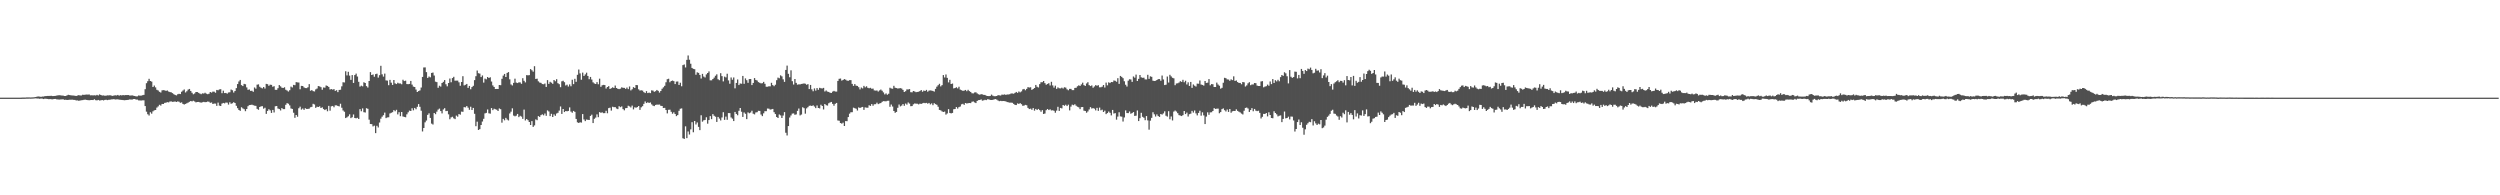 <svg xmlns="http://www.w3.org/2000/svg" width="1920" height="150"><path fill="#4f4f4f" d="M0 75h1v1H0zM1 75h1v1H1zM2 75h1v1H2zM3 75h1v1H3zM4 75h1v1H4zM5 75h1v1H5zM6 75h1v1H6zM7 75h1v1H7zM8 75h1v1H8zM9 75h1v1H9zM10 75h1v1H10zM11 75h1v1H11zM12 75h1v1H12zM13 75h1v1H13zM14 75h1v1H14zM15 74.993h1v1H15zM16 74.97h1v1H16zM17 74.915h1v1H17zM18 74.918h1v1H18zM19 74.89h1v1H19zM20 74.817h1v1H20zM21 74.815h1v1H21zM22 74.785h1v1H22zM23 74.831h1v1H23zM24 74.799h1v1H24zM25 74.737h1v1H25zM26 74.634h1v1H26zM27 74.517h1v1H27zM28 74.197h1v1.456H28zM29 74.071h1v1.614H29zM30 74.185h1v1.694H30zM31 74.419h1v1.27H31zM32 74.16h1v1.625H32zM33 74.158h1v1.911H33zM34 73.819h1v1.939H34zM35 73.785h1v2.115H35zM36 73.7h1v2.266H36zM37 73.698h1v2.506H37zM38 73.643h1v2.461H38zM39 73.581h1v2.63H39zM40 73.803h1v2.479H40zM41 73.737h1v2.3H41zM42 73.629h1v2.353H42zM43 73.437h1v2.84H43zM44 73.208h1v3.159H44zM45 73.112h1v3.369H45zM46 73.228h1v3.14H46zM47 73.352h1v2.98H47zM48 73.409h1v2.852H48zM49 73.741h1v2.962H49zM50 73.711h1v2.889H50zM51 73.219h1v3.571H51zM52 72.819h1v3.859H52zM53 73.029h1v3.573H53zM54 73.19h1v3.417H54zM55 73.318h1v3.218H55zM56 73.359h1v3.335H56zM57 73.537h1v3.198H57zM58 73.723h1v3.44H58zM59 73.38h1v3.738H59zM60 73.043h1v4.36H60zM61 73.322h1v3.912H61zM62 73.331h1v3.667H62zM63 72.734h1v4.157H63zM64 72.881h1v3.749H64zM65 72.7h1v3.854H65zM66 72.606h1v4.154H66zM67 72.64h1v4.257H67zM68 72.572h1v4.422H68zM69 73.219h1v3.658H69zM70 73.171h1v3.644H70zM71 73.251h1v3.6H71zM72 73.16h1v3.099H72zM73 73.315h1v3.637H73zM74 72.846h1v4.246H74zM75 73.329h1v3.406H75zM76 72.489h1v4.704H76zM77 72.984h1v4.06H77zM78 73.38h1v3.431H78zM79 73.249h1v3.896H79zM80 73.51h1v3.257H80zM81 73.45h1v3.122H81zM82 73.231h1v3.653H82zM83 73.277h1v3.367H83zM84 73.109h1v3.502H84zM85 73.409h1v2.95H85zM86 73.624h1v2.676H86zM87 73.396h1v2.753H87zM88 73.169h1v3.289H88zM89 73.325h1v3.037H89zM90 72.908h1v3.385H90zM91 73.487h1v3.069H91zM92 73.061h1v3.598H92zM93 73.249h1v3.491H93zM94 72.986h1v3.845H94zM95 73.167h1v3.827H95zM96 73.006h1v3.873H96zM97 73.02h1v3.761H97zM98 72.974h1v3.717H98zM99 73.295h1v3.113H99zM100 73.368h1v3.088H100zM101 73.233h1v3.278H101zM102 73.521h1v2.584H102zM103 73.725h1v2.298H103zM104 74.034h1v2.449H104zM105 73.977h1v2.527H105zM106 73.325h1v3.795H106zM107 73.478h1v3.687H107zM108 73.43h1v3.793H108zM109 73.13h1v3.909H109zM110 72.839h1v4.202H110zM111 68.507h1v12.95H111zM112 63.895h1v21.868H112zM113 62.359h1v25.39H113zM114 60.539h1v28.173H114zM115 62.224h1v24.01H115zM116 62.65h1v24.669H116zM117 66.797h1v18.716H117zM118 65.703h1v19.043H118zM119 67.14h1v17.352H119zM120 68.99h1v13.642H120zM121 69.473h1v12.266H121zM122 70.512h1v9.989H122zM123 71.088h1v9.993H123zM124 69.388h1v10.435H124zM125 69.212h1v10.636H125zM126 69.36h1v9.661H126zM127 69.809h1v9.046H127zM128 69.477h1v8.959H128zM129 70.276h1v8.379H129zM130 70.731h1v7.253H130zM131 70.914h1v6.937H131zM132 71.507h1v6.715H132zM133 72.361h1v5.768H133zM134 72.899h1v5.015H134zM135 73.27h1v5.088H135zM136 72.388h1v5.491H136zM137 72.043h1v6.068H137zM138 72.224h1v6.75H138zM139 70.436h1v8.199H139zM140 69.55h1v10.263H140zM141 68.722h1v11.556H141zM142 71.033h1v8.808H142zM143 70.095h1v9.192H143zM144 68.822h1v9.993H144zM145 68.294h1v9.913H145zM146 69.832h1v7.752H146zM147 71.205h1v6.681H147zM148 72.411h1v4.944H148zM149 71.786h1v6.143H149zM150 70.642h1v8.006H150zM151 70.631h1v7.693H151zM152 71.283h1v7.002H152zM153 71.825h1v6.777H153zM154 72.354h1v6.491H154zM155 71.663h1v6.873H155zM156 71.851h1v6.361H156zM157 71.235h1v7.267H157zM158 71.931h1v6.466H158zM159 72.345h1v5.653H159zM160 71.965h1v6.18H160zM161 70.649h1v8.286H161zM162 71.107h1v7.578H162zM163 70.37h1v9.524H163zM164 70.39h1v9.112H164zM165 71.23h1v8.334H165zM166 69.093h1v12.225H166zM167 69.331h1v9.471H167zM168 68.655h1v12.44H168zM169 68.52h1v12.879H169zM170 71.587h1v7.968H170zM171 69.624h1v9.423H171zM172 71.491h1v7.935H172zM173 71.358h1v7.368H173zM174 71.935h1v6.919H174zM175 71.038h1v9.309H175zM176 70.86h1v7.675H176zM177 68.736h1v10.964H177zM178 69.337h1v9.954H178zM179 71.066h1v7.425H179zM180 69.903h1v9.201H180zM181 67.694h1v13.539H181zM182 64.556h1v18.553H182zM183 62.581h1v21.888H183zM184 61.391h1v23.74H184zM185 65.392h1v17.002H185zM186 66.087h1v17.18H186zM187 64.43h1v19.446H187zM188 64.737h1v20.655H188zM189 67.129h1v16.587H189zM190 68.967h1v12.6H190zM191 68.722h1v11.984H191zM192 69.784h1v10.785H192zM193 69.669h1v10.703H193zM194 70.518h1v10.252H194zM195 67.163h1v14.012H195zM196 68.113h1v13.188H196zM197 65.041h1v18.572H197zM198 64.792h1v19.51H198zM199 66.616h1v15.576H199zM200 67.403h1v14.244H200zM201 67.879h1v13.699H201zM202 66.806h1v16.629H202zM203 67.989h1v14.738H203zM204 64.387h1v23.051H204zM205 64.673h1v20.515H205zM206 65.879h1v18.022H206zM207 65.03h1v19.744H207zM208 65.202h1v21.547H208zM209 66.623h1v17.819H209zM210 66.177h1v20.174H210zM211 68.976h1v12.628H211zM212 69.006h1v12.38H212zM213 67.726h1v15.615H213zM214 65.343h1v18.414H214zM215 66.314h1v18.531H215zM216 67.332h1v15.651H216zM217 67.609h1v16.191H217zM218 67.012h1v16.78H218zM219 68.907h1v11.6H219zM220 69.553h1v9.652H220zM221 70.324h1v9.332H221zM222 69.257h1v11.696H222zM223 66.531h1v16.789H223zM224 67.152h1v16.5H224zM225 65.179h1v21.421H225zM226 65.442h1v25.052H226zM227 63.057h1v25.269H227zM228 63.274h1v26.402H228zM229 63.412h1v19.76H229zM230 68.543h1v13.378H230zM231 65.959h1v18.199H231zM232 66.042h1v17.331H232zM233 67.136h1v17.267H233zM234 67.623h1v15.512H234zM235 67.699h1v15.976H235zM236 67.005h1v16.645H236zM237 64.59h1v18.84H237zM238 69.66h1v12.737H238zM239 69.186h1v12.905H239zM240 69.99h1v9.728H240zM241 70.226h1v9.989H241zM242 68.676h1v14.152H242zM243 67.996h1v13.987H243zM244 66.099h1v16.072H244zM245 66.355h1v15.322H245zM246 66.946h1v16.006H246zM247 68.932h1v13.504H247zM248 67.163h1v16.61H248zM249 67.348h1v17.169H249zM250 65.655h1v18.256H250zM251 65.975h1v19.501H251zM252 66.756h1v14.532H252zM253 68.692h1v16.322H253zM254 68.399h1v13.248H254zM255 68.804h1v12.573H255zM256 68.456h1v13.903H256zM257 69.763h1v11.138H257zM258 69.294h1v11.582H258zM259 70.745h1v10.662H259zM260 69.081h1v12.646H260zM261 68.891h1v10.794H261zM262 66.323h1v16.429H262zM263 63.19h1v21.625H263zM264 63.325h1v22.504H264zM265 54.73h1v35.969H265zM266 57.909h1v32.209H266zM267 55.122h1v34.186H267zM268 58.081h1v29.734H268zM269 61.356h1v29.393H269zM270 57.669h1v32.387H270zM271 63.716h1v24.209H271zM272 57.646h1v32.994H272zM273 56.548h1v34.312H273zM274 58.763h1v31.71H274zM275 62.823h1v28.588H275zM276 66.499h1v17.329H276zM277 65.797h1v19.67H277zM278 66.328h1v16.947H278zM279 63.155h1v22.994H279zM280 63.748h1v22.687H280zM281 66.161h1v16.935H281zM282 67.232h1v16.347H282zM283 62.187h1v29.739H283zM284 55.421h1v39.824H284zM285 57.61h1v37.72H285zM286 57.193h1v39.902H286zM287 58.937h1v37.583H287zM288 56.939h1v45.329H288zM289 56.6h1v40.018H289zM290 59.621h1v38.293H290zM291 57.742h1v36.384H291zM292 50.526h1v40.629H292zM293 57.104h1v32.497H293zM294 58.85h1v29.636H294zM295 56.538h1v29.95H295zM296 61.766h1v28.972H296zM297 61.899h1v28.238H297zM298 65.458h1v24.601H298zM299 61.354h1v25.768H299zM300 63.478h1v23.17H300zM301 65.204h1v20.989H301zM302 61.439h1v23.12H302zM303 64.037h1v21.412H303zM304 64.538h1v19.812H304zM305 63.524h1v24.317H305zM306 64.11h1v22.046H306zM307 64.098h1v25.155H307zM308 64.696h1v21.316H308zM309 61.219h1v28.222H309zM310 62.283h1v27.501H310zM311 61.951h1v28.096H311zM312 64.574h1v23.209H312zM313 64.657h1v21.593H313zM314 64.462h1v20.501H314zM315 62.146h1v23.113H315zM316 64.998h1v18.167H316zM317 66.522h1v18.219H317zM318 66.827h1v16.088H318zM319 68.749h1v15.143H319zM320 70.658h1v11.348H320zM321 69.955h1v9.991H321zM322 69.45h1v12.559H322zM323 67.236h1v17.828H323zM324 59.1h1v41.872H324zM325 51.798h1v46.5H325zM326 51.741h1v42.211H326zM327 55.403h1v37.182H327zM328 59.853h1v28.357H328zM329 58.761h1v28.274H329zM330 59.377h1v31.195H330zM331 56.03h1v38.872H331zM332 55.73h1v39.904H332zM333 58.001h1v28.791H333zM334 62.718h1v24.985H334zM335 63.071h1v22.683H335zM336 67.454h1v16.741H336zM337 65.858h1v17.569H337zM338 66.504h1v18.778H338zM339 63.746h1v23.346H339zM340 62.81h1v21.247H340zM341 61.503h1v21.57H341zM342 64.7h1v20.625H342zM343 66.302h1v18.819H343zM344 63.734h1v24.09H344zM345 60.331h1v31.252H345zM346 63.194h1v26.976H346zM347 59.962h1v29.686H347zM348 58.978h1v31.897H348zM349 61.954h1v29.522H349zM350 61.897h1v26.901H350zM351 61.897h1v27.679H351zM352 63.208h1v24.381H352zM353 65.842h1v22.243H353zM354 62.963h1v22.726H354zM355 58.516h1v27.349H355zM356 65.598h1v16.704H356zM357 65.135h1v17.336H357zM358 64.481h1v16.979H358zM359 67.465h1v15.221H359zM360 66.012h1v18.311H360zM361 68.564h1v13.424H361zM362 66.852h1v17.626H362zM363 65.895h1v16.999H363zM364 61.551h1v25.853H364zM365 58.523h1v38.398H365zM366 54.167h1v39.295H366zM367 56.202h1v43.639H367zM368 56.513h1v42.657H368zM369 59.191h1v36.805H369zM370 57.967h1v35.365H370zM371 63.435h1v27.814H371zM372 60.377h1v26.738H372zM373 60.938h1v25.766H373zM374 59.155h1v24.916H374zM375 59.917h1v27.111H375zM376 59.34h1v27.963H376zM377 62.613h1v20.407H377zM378 65.582h1v19.007H378zM379 66.753h1v16.77H379zM380 68.342h1v15.564H380zM381 68.321h1v15.96H381zM382 68.346h1v16.924H382zM383 65.275h1v18.002H383zM384 65.417h1v18.453H384zM385 60.519h1v33.715H385zM386 58.042h1v33.241H386zM387 56.804h1v35.628H387zM388 59.12h1v31.389H388zM389 56.028h1v35.791H389zM390 55.362h1v37.155H390zM391 60.908h1v26.255H391zM392 64.886h1v20.872H392zM393 65.657h1v17.519H393zM394 63.625h1v25.164H394zM395 60.413h1v28.927H395zM396 63.462h1v25.361H396zM397 63.819h1v23.66H397zM398 63.208h1v26.738H398zM399 63.263h1v25.679H399zM400 64.35h1v25.18H400zM401 60.049h1v31.222H401zM402 62.038h1v22.129H402zM403 63.258h1v29.242H403zM404 57.699h1v33.694H404zM405 57.854h1v34.452H405zM406 57.697h1v35.976H406zM407 53.041h1v42.971H407zM408 53.986h1v39.023H408zM409 55.048h1v42.383H409zM410 50.821h1v45.489H410zM411 60.622h1v31.087H411zM412 60.402h1v31.893H412zM413 62.485h1v26.722H413zM414 63.4h1v26.388H414zM415 63.645h1v24.788H415zM416 64.558h1v23.225H416zM417 64.709h1v23.866H417zM418 64.156h1v23.017H418zM419 66.783h1v22.129H419zM420 61.565h1v23.207H420zM421 64.421h1v21.199H421zM422 62.819h1v26.354H422zM423 63.512h1v23.886H423zM424 64.364h1v25.514H424zM425 61.418h1v26.423H425zM426 62.391h1v26.535H426zM427 60.821h1v26.393H427zM428 63.879h1v22.772H428zM429 64.687h1v20.238H429zM430 66.975h1v14.813H430zM431 62.455h1v25.068H431zM432 62.009h1v21.701H432zM433 63.132h1v22.959H433zM434 65.62h1v19.622H434zM435 65.028h1v20.455H435zM436 66.444h1v18.775H436zM437 64.819h1v17.677H437zM438 66.25h1v19.453H438zM439 61.217h1v25.383H439zM440 64.593h1v20.613H440zM441 60.523h1v25.399H441zM442 62.828h1v28.494H442zM443 57.445h1v36.491H443zM444 53.416h1v41.041H444zM445 56.348h1v37.556H445zM446 61.212h1v32.93H446zM447 55.779h1v31.829H447zM448 58.312h1v33.449H448zM449 57.133h1v35.903H449zM450 55.815h1v35.976H450zM451 58.296h1v33.735H451zM452 60.818h1v31.33H452zM453 59.077h1v29.984H453zM454 61.077h1v26.999H454zM455 63.245h1v31.293H455zM456 64.098h1v27.13H456zM457 64.515h1v25.827H457zM458 63.089h1v24.745H458zM459 64.737h1v25.248H459zM460 60.395h1v25.745H460zM461 66.669h1v19.979H461zM462 65.481h1v20.765H462zM463 65.165h1v21.774H463zM464 65.353h1v21.552H464zM465 68.012h1v17.079H465zM466 66.833h1v20.176H466zM467 66.133h1v16.908H467zM468 68.374h1v14.301H468zM469 67.751h1v17.166H469zM470 67.062h1v14.926H470zM471 67.529h1v14.777H471zM472 65.705h1v16.592H472zM473 67.568h1v15.766H473zM474 68.175h1v15.644H474zM475 68.44h1v13.108H475zM476 68.088h1v14.241H476zM477 67.051h1v14.665H477zM478 67.431h1v16.374H478zM479 67.481h1v17.237H479zM480 68.275h1v14.83H480zM481 67.216h1v15.72H481zM482 68.454h1v12.737H482zM483 66.38h1v15.354H483zM484 69.402h1v13.106H484zM485 68.575h1v12.529H485zM486 66.925h1v17.116H486zM487 67.534h1v14.914H487zM488 65.284h1v17.448H488zM489 65.449h1v16.791H489zM490 68.628h1v12.763H490zM491 69.534h1v14.857H491zM492 69.31h1v13.122H492zM493 69.582h1v11.98H493zM494 70.777h1v9.009H494zM495 71.494h1v6.429H495zM496 70.001h1v9.13H496zM497 71.468h1v7.118H497zM498 71.118h1v7.942H498zM499 71.505h1v7.201H499zM500 69.392h1v10.799H500zM501 69.569h1v11.563H501zM502 70.491h1v11H502zM503 70.054h1v10.517H503zM504 69.044h1v11.307H504zM505 69.795h1v10.572H505zM506 71.109h1v9.167H506zM507 69.889h1v11.376H507zM508 68.152h1v13.234H508zM509 67.046h1v15.882H509zM510 65.877h1v16.954H510zM511 63.176h1v21.3H511zM512 60.816h1v26.287H512zM513 60.484h1v23.82H513zM514 63.203h1v21.025H514zM515 62.187h1v23.692H515zM516 61.83h1v25.528H516zM517 62.304h1v23.985H517zM518 64.572h1v22.98H518zM519 62.677h1v26.512H519zM520 62.542h1v25.821H520zM521 65.252h1v19.856H521zM522 63.556h1v19.94H522zM523 66.257h1v16.995H523zM524 50.011h1v56.155H524zM525 49.528h1v57.153H525zM526 51.821h1v45.191H526zM527 45.982h1v60.126H527zM528 42.595h1v58.35H528zM529 45.886h1v57.416H529zM530 48.937h1v50.437H530zM531 52.178h1v41.655H531zM532 52.892h1v48.673H532zM533 53.139h1v39.81H533zM534 57.39h1v38.203H534zM535 55.57h1v38.503H535zM536 55.952h1v41.472H536zM537 57.534h1v42.387H537zM538 60.326h1v28.189H538zM539 56.71h1v36.718H539zM540 58.791h1v33.626H540zM541 59.491h1v32.6H541zM542 57.145h1v32.9H542zM543 56.085h1v38.904H543zM544 54.856h1v37.379H544zM545 61.713h1v27.455H545zM546 61.688h1v29.831H546zM547 60.695h1v26.963H547zM548 59.599h1v29.311H548zM549 58.141h1v31.522H549zM550 57.092h1v36.569H550zM551 60.855h1v28.965H551zM552 61.592h1v29.499H552zM553 56.234h1v36.262H553zM554 58.486h1v31.721H554zM555 62.501h1v23.678H555zM556 58.85h1v33.204H556zM557 59.45h1v30.101H557zM558 56.648h1v35.338H558zM559 61.739h1v25.081H559zM560 64.286h1v22.591H560zM561 59.486h1v30.721H561zM562 61.228h1v29.89H562zM563 59.516h1v33.447H563zM564 67.836h1v18.139H564zM565 63.668h1v23.816H565zM566 61.013h1v27.489H566zM567 65.316h1v19.803H567zM568 64.096h1v18.84H568zM569 64.314h1v21.52H569zM570 58.296h1v31.511H570zM571 64.35h1v22.035H571zM572 60.207h1v27.185H572zM573 61.617h1v29.86H573zM574 63.581h1v22.737H574zM575 60.722h1v26.287H575zM576 60.667h1v25.743H576zM577 65.307h1v19.721H577zM578 63.696h1v23.635H578zM579 59.944h1v27.924H579zM580 61.377h1v24.99H580zM581 61.855h1v24.298H581zM582 63.089h1v22.005H582zM583 63.604h1v21.609H583zM584 64.057h1v23.925H584zM585 63.897h1v25.274H585zM586 62.86h1v24.179H586zM587 64.341h1v21.076H587zM588 66.605h1v18.814H588zM589 66.618h1v16.741H589zM590 66.248h1v17.196H590zM591 66.312h1v17.842H591zM592 63.588h1v20.371H592zM593 65.33h1v18.313H593zM594 66.193h1v19.977H594zM595 65.096h1v22.506H595zM596 61.606h1v28.235H596zM597 59.617h1v30.991H597zM598 60.125h1v27.759H598zM599 57.866h1v30.767H599zM600 58.61h1v32.01H600zM601 60.933h1v27.805H601zM602 62.888h1v23.207H602zM603 53.696h1v48.222H603zM604 50.375h1v53.637H604zM605 56.664h1v40.151H605zM606 59.356h1v30.932H606zM607 54.037h1v34.635H607zM608 62.345h1v24.91H608zM609 64.929h1v22.184H609zM610 60.663h1v27.505H610zM611 63.666h1v24.179H611zM612 65.041h1v20.105H612zM613 64.751h1v18.608H613zM614 64.81h1v23.818H614zM615 64.442h1v23.545H615zM616 64.295h1v18.075H616zM617 64.046h1v19.043H617zM618 64.304h1v22.998H618zM619 65.067h1v18.164H619zM620 64.613h1v17.734H620zM621 68.401h1v12.856H621zM622 65.245h1v15.834H622zM623 68.584h1v12.822H623zM624 70.107h1v10.774H624zM625 67.912h1v13.93H625zM626 69.605h1v13.445H626zM627 67.625h1v13.385H627zM628 68.951h1v14.003H628zM629 67.454h1v15.802H629zM630 67.783h1v12.662H630zM631 67.966h1v13.447H631zM632 67.5h1v16.553H632zM633 70.226h1v9.645H633zM634 69.461h1v11.316H634zM635 70.365h1v10.744H635zM636 70.608h1v8.721H636zM637 71.223h1v7.469H637zM638 71.375h1v6.887H638zM639 70.345h1v9.446H639zM640 69.804h1v11.412H640zM641 70.306h1v9.407H641zM642 70.354h1v8.684H642zM643 62.157h1v30.353H643zM644 60.509h1v32.216H644zM645 60.338h1v34.147H645zM646 61.903h1v33.092H646zM647 61.402h1v32.818H647zM648 60.741h1v36.038H648zM649 61.203h1v31.779H649zM650 61.878h1v31.213H650zM651 62.066h1v27.86H651zM652 61.528h1v25.754H652zM653 61.528h1v24.692H653zM654 64.417h1v21.76H654zM655 65.959h1v16.711H655zM656 64.552h1v18.528H656zM657 65.806h1v17.716H657zM658 65.98h1v18.897H658zM659 66.973h1v15.496H659zM660 68.655h1v14.276H660zM661 67.232h1v15.221H661zM662 67.873h1v14.276H662zM663 65.964h1v18.428H663zM664 67.085h1v15.372H664zM665 66.248h1v16.425H665zM666 67.422h1v15.319H666zM667 67.772h1v13.065H667zM668 67.451h1v13.923H668zM669 68.168h1v11.742H669zM670 68.037h1v13.156H670zM671 69.411h1v10.645H671zM672 69.573h1v10.467H672zM673 69.5h1v9.366H673zM674 70.299h1v9.693H674zM675 69.42h1v10.05H675zM676 68.786h1v10.352H676zM677 69.708h1v8.482H677zM678 70.979h1v6.679H678zM679 72.473h1v5.276H679zM680 71.748h1v6.068H680zM681 72.768h1v4.635H681zM682 72.006h1v5.34H682zM683 67.378h1v14.623H683zM684 67.95h1v12.316H684zM685 68.131h1v13.687H685zM686 65.877h1v19.382H686zM687 67.385h1v19.245H687zM688 67.641h1v18.313H688zM689 67.976h1v14.807H689zM690 67.836h1v12.467H690zM691 67.68h1v14.042H691zM692 67.976h1v13.129H692zM693 68.994h1v10.95H693zM694 70.66h1v10.593H694zM695 70.029h1v9.496H695zM696 68.646h1v11.68H696zM697 68.726h1v9.961H697zM698 68.394h1v11.174H698zM699 70.818h1v10.735H699zM700 70.905h1v10.563H700zM701 69.88h1v10.268H701zM702 70.226h1v9.215H702zM703 70.791h1v8.817H703zM704 70.608h1v9.068H704zM705 70.443h1v9.757H705zM706 69.921h1v9.675H706zM707 69.145h1v10.655H707zM708 70.438h1v8.943H708zM709 69.541h1v9.469H709zM710 69.901h1v9.334H710zM711 69.028h1v9.959H711zM712 70.381h1v9.258H712zM713 69.557h1v9.499H713zM714 69.404h1v10.79H714zM715 69.566h1v9.831H715zM716 69.827h1v10.954H716zM717 70.345h1v8.933H717zM718 68.269h1v11.696H718zM719 66.566h1v13.909H719zM720 65.426h1v16.569H720zM721 64.364h1v20.053H721zM722 66.36h1v18.391H722zM723 65.389h1v20.169H723zM724 57.671h1v28.32H724zM725 59.496h1v26.212H725zM726 57.204h1v30.822H726zM727 59.782h1v27.372H727zM728 63.281h1v20.558H728zM729 61.283h1v25.475H729zM730 64.536h1v22.559H730zM731 64.169h1v22.573H731zM732 67.866h1v16.047H732zM733 67.573h1v16.134H733zM734 67.033h1v15.196H734zM735 67.868h1v15.555H735zM736 66.591h1v15.704H736zM737 68.829h1v12.998H737zM738 69.262h1v10.854H738zM739 69.777h1v9.92H739zM740 69.587h1v10.948H740zM741 69.054h1v10.03H741zM742 70.058h1v9.476H742zM743 68.98h1v10.293H743zM744 69.985h1v9.107H744zM745 70.628h1v8.56H745zM746 71.608h1v6.548H746zM747 71.736h1v6.207H747zM748 71.029h1v7.592H748zM749 70.848h1v8.293H749zM750 71.718h1v5.805H750zM751 72.416h1v4.507H751zM752 72.736h1v4.067H752zM753 72.318h1v4.019H753zM754 72.514h1v4.818H754zM755 72.853h1v4.186H755zM756 72.929h1v3.726H756zM757 73.505h1v3.376H757zM758 73.723h1v2.518H758zM759 73.824h1v2.525H759zM760 73.67h1v3.056H760zM761 72.677h1v4.129H761zM762 73.448h1v3.257H762zM763 73.883h1v2.456H763zM764 73.872h1v2.22H764zM765 73.743h1v2.758H765zM766 73.059h1v4.143H766zM767 73.212h1v4.491H767zM768 73.357h1v4.122H768zM769 72.647h1v5.029H769zM770 72.741h1v4.813H770zM771 72.478h1v5.193H771zM772 72.878h1v4.983H772zM773 72.562h1v5.818H773zM774 72.528h1v6.061H774zM775 72.361h1v6.487H775zM776 71.78h1v7.015H776zM777 71.775h1v7.171H777zM778 72.013h1v7.741H778zM779 71.34h1v9.185H779zM780 70.592h1v10.087H780zM781 71.324h1v8.061H781zM782 70.246h1v9.597H782zM783 70.926h1v8.26H783zM784 70.187h1v9.817H784zM785 68.674h1v12.57H785zM786 68.298h1v12.818H786zM787 69.342h1v11.206H787zM788 68.25h1v12.589H788zM789 66.93h1v15.903H789zM790 67.25h1v16.503H790zM791 67.01h1v16.448H791zM792 69.019h1v15.324H792zM793 68.374h1v14.642H793zM794 67.589h1v17.4H794zM795 65.227h1v18.409H795zM796 66.628h1v17.871H796zM797 67.195h1v16.445H797zM798 64.597h1v20.002H798zM799 63.158h1v22.669H799zM800 63.126h1v21.467H800zM801 62.194h1v25.333H801zM802 63.826h1v23.353H802zM803 65.053h1v19.599H803zM804 64.446h1v19.279H804zM805 63.918h1v20.625H805zM806 65.652h1v18.304H806zM807 62.801h1v22.053H807zM808 65.575h1v19.107H808zM809 67.296h1v17.787H809zM810 65.778h1v20.799H810zM811 68.271h1v16.693H811zM812 67.133h1v14.889H812zM813 67.765h1v17.45H813zM814 67.877h1v15.035H814zM815 67.348h1v15.91H815zM816 68.008h1v12.618H816zM817 66.998h1v14.25H817zM818 67.282h1v13.163H818zM819 68.591h1v12.843H819zM820 69.301h1v11.108H820zM821 68.269h1v16.507H821zM822 68.275h1v13.598H822zM823 69.225h1v11.144H823zM824 69.207h1v11.572H824zM825 67.554h1v12.506H825zM826 67.385h1v13.834H826zM827 66.252h1v15.729H827zM828 65.54h1v16.889H828zM829 66.003h1v17.791H829zM830 64.819h1v17.446H830zM831 63.499h1v18.698H831zM832 65.366h1v19.609H832zM833 65.982h1v19.258H833zM834 64.087h1v22.515H834zM835 63.151h1v22.474H835zM836 65.405h1v18.661H836zM837 66.124h1v16.173H837zM838 65.588h1v17.773H838zM839 67.365h1v15.667H839zM840 66.389h1v17.075H840zM841 65.362h1v19.403H841zM842 65.838h1v17.013H842zM843 65.417h1v19.739H843zM844 67.056h1v15.592H844zM845 67.017h1v17.72H845zM846 66.554h1v17.684H846zM847 65.266h1v20.771H847zM848 67.223h1v17.752H848zM849 63.437h1v24.218H849zM850 65.533h1v21.309H850zM851 63.238h1v22.415H851zM852 63.819h1v22.811H852zM853 62.977h1v25.644H853zM854 63.098h1v21.355H854zM855 61.78h1v25.438H855zM856 62.077h1v24.82H856zM857 62.794h1v29.114H857zM858 60.065h1v29.487H858zM859 64.407h1v21.831H859zM860 58.317h1v31.083H860zM861 59.031h1v30.558H861zM862 60.079h1v33.273H862zM863 62.437h1v27.789H863zM864 65.055h1v19.744H864zM865 66.46h1v20.387H865zM866 61.951h1v24.958H866zM867 60.876h1v24.738H867zM868 61.015h1v26.324H868zM869 62.89h1v23.957H869zM870 58.736h1v27.324H870zM871 59.628h1v29.419H871zM872 57.31h1v31.513H872zM873 62.215h1v22.605H873zM874 60.59h1v32.392H874zM875 57.575h1v33.193H875zM876 59.395h1v27.242H876zM877 59.761h1v29.966H877zM878 59.669h1v30.753H878zM879 60.983h1v31.344H879zM880 61.047h1v28.091H880zM881 57.472h1v35.001H881zM882 60.56h1v39.046H882zM883 58.635h1v34.04H883zM884 58.976h1v31.536H884zM885 61.965h1v24.239H885zM886 62.21h1v25.585H886zM887 62.07h1v27.434H887zM888 61.416h1v26.452H888zM889 60.77h1v28.386H889zM890 60.738h1v29.071H890zM891 61.986h1v25.578H891zM892 58.028h1v29.991H892zM893 61.008h1v26.091H893zM894 65.309h1v20.176H894zM895 65.037h1v23.832H895zM896 58.763h1v30.799H896zM897 63.403h1v21.982H897zM898 57.458h1v34.136H898zM899 58.692h1v30.73H899zM900 59.756h1v32.744H900zM901 60.152h1v25.546H901zM902 65.426h1v19.437H902zM903 64.098h1v21.572H903zM904 63.97h1v22.953H904zM905 63.4h1v25.029H905zM906 62.379h1v26.407H906zM907 62.874h1v26.271H907zM908 61.285h1v27.139H908zM909 63.169h1v22.094H909zM910 61.983h1v25.631H910zM911 64.847h1v21.653H911zM912 63.233h1v26.265H912zM913 65.993h1v21.701H913zM914 62.915h1v24.369H914zM915 67.472h1v17.652H915zM916 64.883h1v21.579H916zM917 65.81h1v19.052H917zM918 66.483h1v20.629H918zM919 64.19h1v24.436H919zM920 64.327h1v22.383H920zM921 61.775h1v23.289H921zM922 64.931h1v23.9H922zM923 65.204h1v21.044H923zM924 65.721h1v22.921H924zM925 62.212h1v33.067H925zM926 63.691h1v25.862H926zM927 63.506h1v22.747H927zM928 60.704h1v27.439H928zM929 65.536h1v20.81H929zM930 64.563h1v21.682H930zM931 64.739h1v20.497H931zM932 66.797h1v16.235H932zM933 66.801h1v16.853H933zM934 63.46h1v20.018H934zM935 64.913h1v18.478H935zM936 65.861h1v21.135H936zM937 68.074h1v18.011H937zM938 67.451h1v16.345H938zM939 63.551h1v19.712H939zM940 59.775h1v24.836H940zM941 60.052h1v25.544H941zM942 60.986h1v23.147H942zM943 61.095h1v24.875H943zM944 62.043h1v21.664H944zM945 60.905h1v25.679H945zM946 61.517h1v23.976H946zM947 58.605h1v26.606H947zM948 62.144h1v23.117H948zM949 61.803h1v22.145H949zM950 63.018h1v22.133H950zM951 63.707h1v22.124H951zM952 63.712h1v22.683H952zM953 64.719h1v22.552H953zM954 62.988h1v24.93H954zM955 63.226h1v21.81H955zM956 66.438h1v16.473H956zM957 65.591h1v16.99H957zM958 63.986h1v19.393H958zM959 63.142h1v22.847H959zM960 65.41h1v19.11H960zM961 64.886h1v18.185H961zM962 64.872h1v20.563H962zM963 63.737h1v19.943H963zM964 63.911h1v21.067H964zM965 65.742h1v19.62H965zM966 66.071h1v18.984H966zM967 66.044h1v20.641H967zM968 62.544h1v28.448H968zM969 62.334h1v27.386H969zM970 67.049h1v20.378H970zM971 66.52h1v21.053H971zM972 66.188h1v20.618H972zM973 64.982h1v24.408H973zM974 65.858h1v20.343H974zM975 62.583h1v25.747H975zM976 64.616h1v26.001H976zM977 60.702h1v30.126H977zM978 63.684h1v21.753H978zM979 61.599h1v25.191H979zM980 62.498h1v25.322H980zM981 61.297h1v28.084H981zM982 62.405h1v26.484H982zM983 59.262h1v29.352H983zM984 57.578h1v36.21H984zM985 58.255h1v33.065H985zM986 55.508h1v30.149H986zM987 56.328h1v34.53H987zM988 58.566h1v32.037H988zM989 64.069h1v25.512H989zM990 53.803h1v37.871H990zM991 58.949h1v30.529H991zM992 59.784h1v29.803H992zM993 59.177h1v33.351H993zM994 55.009h1v45.999H994zM995 55.138h1v43.935H995zM996 60.228h1v33.504H996zM997 57.527h1v34.282H997zM998 60.038h1v35.94H998zM999 52.927h1v40.957H999zM1000 54.483h1v43.598H1000zM1001 56.703h1v46.766H1001zM1002 53.787h1v45.546H1002zM1003 54.568h1v41.273H1003zM1004 52.686h1v42.007H1004zM1005 53.194h1v40.33H1005zM1006 51.901h1v41.959H1006zM1007 53.73h1v37.775H1007zM1008 56.335h1v40.037H1008zM1009 55.863h1v37.276H1009zM1010 52.856h1v41.925H1010zM1011 54.27h1v41.746H1011zM1012 54.062h1v40.893H1012zM1013 55.648h1v39.865H1013zM1014 53.151h1v39.034H1014zM1015 60.029h1v38.414H1015zM1016 57.882h1v40.028H1016zM1017 56.179h1v40.302H1017zM1018 59.516h1v32.374H1018zM1019 58.095h1v31.68H1019zM1020 62.956h1v25.83H1020zM1021 66.156h1v21.309H1021zM1022 64.625h1v20.394H1022zM1023 68.804h1v15.457H1023zM1024 64.169h1v23.076H1024zM1025 63.151h1v24.285H1025zM1026 62.437h1v26.274H1026zM1027 61.601h1v27.913H1027zM1028 63.114h1v28.885H1028zM1029 62.041h1v27.185H1029zM1030 62.155h1v28.087H1030zM1031 63.457h1v23.133H1031zM1032 61.581h1v26.1H1032zM1033 65.52h1v19.201H1033zM1034 58.427h1v35.564H1034zM1035 61.434h1v24.534H1035zM1036 61.7h1v26.416H1036zM1037 59.143h1v27.757H1037zM1038 65.582h1v22.689H1038zM1039 58.278h1v33.346H1039zM1040 65.968h1v18.602H1040zM1041 62.073h1v27.398H1041zM1042 63.54h1v23.561H1042zM1043 62.865h1v28.116H1043zM1044 59.246h1v29.206H1044zM1045 62.748h1v25.96H1045zM1046 61.45h1v23.33H1046zM1047 56.495h1v32.557H1047zM1048 60.732h1v26.933H1048zM1049 56.838h1v27.157H1049zM1050 54.616h1v34.839H1050zM1051 53.579h1v35.644H1051zM1052 54.373h1v40.243H1052zM1053 56.747h1v36.766H1053zM1054 56.049h1v35.081H1054zM1055 53.744h1v37.024H1055zM1056 57.168h1v32.648H1056zM1057 63.638h1v25.965H1057zM1058 63.716h1v22.742H1058zM1059 65.838h1v22.506H1059zM1060 59.47h1v26.095H1060zM1061 58.793h1v27.8H1061zM1062 58.832h1v28.997H1062zM1063 54.897h1v38.807H1063zM1064 58.85h1v33.294H1064zM1065 57.236h1v34.642H1065zM1066 58.131h1v31.81H1066zM1067 62.395h1v26.455H1067zM1068 57.209h1v30.751H1068zM1069 62.066h1v25.656H1069zM1070 60.949h1v25.72H1070zM1071 59.413h1v31.142H1071zM1072 61.956h1v26.564H1072zM1073 62.844h1v26.072H1073zM1074 60.393h1v25.644H1074zM1075 61.578h1v25.013H1075zM1076 61.917h1v26.553H1076zM1077 64.883h1v20.41H1077zM1078 65.051h1v21.025H1078zM1079 67.232h1v15.61H1079zM1080 65.54h1v16.871H1080zM1081 67.68h1v14.273H1081zM1082 68.584h1v12.005H1082zM1083 69.644h1v11.485H1083zM1084 67.36h1v13.694H1084zM1085 70.587h1v10.483H1085zM1086 69.093h1v9.837H1086zM1087 70.397h1v10.906H1087zM1088 69.383h1v10.906H1088zM1089 70.523h1v8.402H1089zM1090 71.436h1v9.842H1090zM1091 70.18h1v9.391H1091zM1092 70.477h1v9.462H1092zM1093 71.48h1v8.009H1093zM1094 69.537h1v12.678H1094zM1095 69.138h1v13.761H1095zM1096 69.578h1v12.293H1096zM1097 70.448h1v11.481H1097zM1098 70.457h1v12.763H1098zM1099 70.365h1v11.861H1099zM1100 70.111h1v11.996H1100zM1101 70.592h1v9.265H1101zM1102 70.232h1v10.478H1102zM1103 70.724h1v9.169H1103zM1104 69.919h1v10.396H1104zM1105 68.415h1v13.639H1105zM1106 69.349h1v11.263H1106zM1107 69.596h1v11.314H1107zM1108 69.724h1v10.497H1108zM1109 69.93h1v10.957H1109zM1110 69.424h1v12.03H1110zM1111 69.081h1v11.563H1111zM1112 70.393h1v9.247H1112zM1113 70.663h1v8.377H1113zM1114 70.319h1v9.84H1114zM1115 70.832h1v9.959H1115zM1116 70.745h1v9.368H1116zM1117 69.688h1v9.993H1117zM1118 70.155h1v9.995H1118zM1119 69.621h1v11.035H1119zM1120 68.232h1v13.555H1120zM1121 66.932h1v16.278H1121zM1122 65.792h1v17.652H1122zM1123 65.572h1v17.061H1123zM1124 66.872h1v16.148H1124zM1125 65.925h1v17.338H1125zM1126 66.227h1v16.78H1126zM1127 66.669h1v14.424H1127zM1128 68.461h1v16.912H1128zM1129 66.122h1v18.418H1129zM1130 67.09h1v14.672H1130zM1131 67.3h1v14.862H1131zM1132 65.652h1v18.826H1132zM1133 67.113h1v15.509H1133zM1134 68.108h1v16.413H1134zM1135 68.559h1v14.791H1135zM1136 68.161h1v12.346H1136zM1137 68.312h1v12.303H1137zM1138 65.634h1v18.034H1138zM1139 65.451h1v16.931H1139zM1140 65.817h1v17.743H1140zM1141 66.282h1v18.945H1141zM1142 66.051h1v18.315H1142zM1143 66.978h1v16.613H1143zM1144 66.673h1v15.383H1144zM1145 68.008h1v15.045H1145zM1146 67.559h1v15.924H1146zM1147 66.234h1v20.126H1147zM1148 63.343h1v21.041H1148zM1149 63.631h1v20.577H1149zM1150 68.385h1v13.591H1150zM1151 64.249h1v18.968H1151zM1152 65.861h1v18.187H1152zM1153 63.721h1v22.163H1153zM1154 63.549h1v18.739H1154zM1155 65.497h1v18.613H1155zM1156 69.047h1v14.99H1156zM1157 66.444h1v18.052H1157zM1158 66.312h1v17.345H1158zM1159 66.232h1v16.45H1159zM1160 67.074h1v13.259H1160zM1161 67.339h1v15.358H1161zM1162 65.337h1v19.05H1162zM1163 67.117h1v16.805H1163zM1164 68.555h1v12.758H1164zM1165 69.939h1v11.831H1165zM1166 71.15h1v8.885H1166zM1167 67.74h1v15.415H1167zM1168 68.159h1v13.96H1168zM1169 68.866h1v13.264H1169zM1170 68.328h1v11.451H1170zM1171 67.195h1v16.093H1171zM1172 67.511h1v14.033H1172zM1173 67.781h1v13.763H1173zM1174 68.017h1v13.442H1174zM1175 68.218h1v15.054H1175zM1176 69.001h1v13.646H1176zM1177 67.866h1v14.285H1177zM1178 67.197h1v13.715H1178zM1179 67.365h1v15.152H1179zM1180 69.452h1v14.946H1180zM1181 67.397h1v14.878H1181zM1182 64.677h1v18.219H1182zM1183 68.097h1v13.387H1183zM1184 66.513h1v15.674H1184zM1185 65.192h1v18.501H1185zM1186 68.005h1v15.512H1186zM1187 68.31h1v13.841H1187zM1188 68.285h1v13.461H1188zM1189 69.097h1v13.946H1189zM1190 67.813h1v13.822H1190zM1191 69.534h1v12.076H1191zM1192 70.008h1v9.886H1192zM1193 71.466h1v8.279H1193zM1194 70.313h1v8.498H1194zM1195 70.844h1v8.54H1195zM1196 71.283h1v7.068H1196zM1197 71.597h1v6.571H1197zM1198 69.342h1v9.023H1198zM1199 71.512h1v8.377H1199zM1200 71.249h1v8.89H1200zM1201 70.86h1v9.183H1201zM1202 69.695h1v10.748H1202zM1203 70.198h1v8.908H1203zM1204 70.306h1v8.386H1204zM1205 72.148h1v5.706H1205zM1206 71.562h1v7.501H1206zM1207 71.688h1v6.269H1207zM1208 71.388h1v7.782H1208zM1209 71.233h1v6.656H1209zM1210 70.283h1v8.986H1210zM1211 71.828h1v6.738H1211zM1212 71.338h1v7.171H1212zM1213 71.631h1v6.445H1213zM1214 71.164h1v7.903H1214zM1215 69.658h1v9.075H1215zM1216 69.997h1v9.519H1216zM1217 71.642h1v6.931H1217zM1218 69.747h1v9.673H1218zM1219 71.294h1v8.437H1219zM1220 71.011h1v9.226H1220zM1221 70.908h1v9.442H1221zM1222 71.056h1v8.37H1222zM1223 70.624h1v10.552H1223zM1224 69.386h1v10.957H1224zM1225 70.345h1v11.133H1225zM1226 68.188h1v13.216H1226zM1227 69.157h1v12.396H1227zM1228 69.736h1v13.154H1228zM1229 69.793h1v10.781H1229zM1230 69.763h1v12.339H1230zM1231 70.521h1v9.881H1231zM1232 69.456h1v11.861H1232zM1233 70.539h1v10.199H1233zM1234 70.07h1v11.419H1234zM1235 68.898h1v12.062H1235zM1236 70.157h1v10.009H1236zM1237 69.115h1v11.52H1237zM1238 67.138h1v14.813H1238zM1239 69.704h1v10.707H1239zM1240 70.12h1v10.332H1240zM1241 68.349h1v12.955H1241zM1242 67.085h1v15.344H1242zM1243 67.529h1v14.232H1243zM1244 69.642h1v11.421H1244zM1245 70.109h1v11.268H1245zM1246 66.257h1v17.919H1246zM1247 68.255h1v14.271H1247zM1248 69.724h1v11.797H1248zM1249 70.603h1v11.589H1249zM1250 69.395h1v11.257H1250zM1251 69.134h1v9.961H1251zM1252 69.136h1v11.204H1252zM1253 70.786h1v8.725H1253zM1254 70.193h1v9.274H1254zM1255 68.443h1v11.392H1255zM1256 68.612h1v11.717H1256zM1257 70.47h1v10.73H1257zM1258 69.024h1v12.772H1258zM1259 66.829h1v14.273H1259zM1260 68.5h1v13.442H1260zM1261 68.223h1v14.12H1261zM1262 69.115h1v13.209H1262zM1263 69.58h1v12.481H1263zM1264 69.294h1v13.262H1264zM1265 68.422h1v14.614H1265zM1266 66.792h1v14.553H1266zM1267 69.099h1v12.969H1267zM1268 70.118h1v11H1268zM1269 69.884h1v12.218H1269zM1270 69.674h1v12.204H1270zM1271 67.985h1v14.408H1271zM1272 69.072h1v12.676H1272zM1273 69.164h1v11.54H1273zM1274 69.878h1v9.533H1274zM1275 68.875h1v10.92H1275zM1276 71.217h1v8.709H1276zM1277 72.228h1v7.288H1277zM1278 72.082h1v5.974H1278zM1279 71.812h1v7.796H1279zM1280 71.578h1v7.61H1280zM1281 70.484h1v8.917H1281zM1282 71.841h1v6.594H1282zM1283 69.699h1v8.704H1283zM1284 70.466h1v8.267H1284zM1285 70.148h1v9.281H1285zM1286 69.933h1v10.943H1286zM1287 69.374h1v10.298H1287zM1288 69.999h1v9.865H1288zM1289 69.273h1v10.959H1289zM1290 69.658h1v9.629H1290zM1291 70.981h1v8.455H1291zM1292 71.466h1v7.814H1292zM1293 71.461h1v7.986H1293zM1294 71.532h1v7.622H1294zM1295 71.116h1v7.414H1295zM1296 71.997h1v6.13H1296zM1297 72.178h1v6.219H1297zM1298 72.416h1v6.253H1298zM1299 71.908h1v5.873H1299zM1300 72.503h1v5.1H1300zM1301 72.356h1v6.796H1301zM1302 71.741h1v6.448H1302zM1303 72.166h1v6.201H1303zM1304 73.338h1v4.221H1304zM1305 72.764h1v5.347H1305zM1306 72.794h1v5.77H1306zM1307 72.766h1v5.093H1307zM1308 73.091h1v4.303H1308zM1309 73.558h1v3.687H1309zM1310 73.231h1v3.484H1310zM1311 73.599h1v3.392H1311zM1312 72.796h1v3.93H1312zM1313 72.844h1v4.058H1313zM1314 72.947h1v3.983H1314zM1315 72.974h1v3.818H1315zM1316 73.343h1v3.31H1316zM1317 73.512h1v3.209H1317zM1318 73.043h1v4.115H1318zM1319 72.775h1v4.349H1319zM1320 73.782h1v2.538H1320zM1321 73.334h1v2.808H1321zM1322 73.89h1v2.403H1322zM1323 73.803h1v2.584H1323zM1324 73.258h1v3.005H1324zM1325 73.306h1v3.31H1325zM1326 73.528h1v2.639H1326zM1327 74.062h1v2.277H1327zM1328 74.018h1v1.939H1328zM1329 74.087h1v2.351H1329zM1330 72.958h1v3.781H1330zM1331 73.743h1v2.612H1331zM1332 73.572h1v2.442H1332zM1333 73.444h1v2.788H1333zM1334 73.334h1v3.438H1334zM1335 73.439h1v2.82H1335zM1336 73.368h1v3.307H1336zM1337 72.592h1v4.102H1337zM1338 72.322h1v5.287H1338zM1339 73.025h1v4.214H1339zM1340 73.37h1v3.072H1340zM1341 74.165h1v2.117H1341zM1342 73.844h1v1.939H1342zM1343 74.073h1v2.266H1343zM1344 73.885h1v2.007H1344zM1345 73.821h1v2.149H1345zM1346 73.851h1v2.335H1346zM1347 73.993h1v2.204H1347zM1348 74.128h1v1.93H1348zM1349 73.604h1v2.792H1349zM1350 73.274h1v3.307H1350zM1351 73.862h1v2.925H1351zM1352 73.551h1v3.021H1352zM1353 74.254h1v1.463H1353zM1354 74.238h1v1.522H1354zM1355 73.808h1v2.108H1355zM1356 73.297h1v2.662H1356zM1357 73.766h1v2.374H1357zM1358 73.492h1v3.03H1358zM1359 73.343h1v2.882H1359zM1360 73.995h1v2.161H1360zM1361 73.421h1v2.68H1361zM1362 74.011h1v2.323H1362zM1363 73.794h1v2.444H1363zM1364 72.945h1v3.653H1364zM1365 72.388h1v5.26H1365zM1366 72.693h1v4.482H1366zM1367 71.592h1v5.772H1367zM1368 72.91h1v4.303H1368zM1369 72.318h1v5.029H1369zM1370 72.391h1v4.974H1370zM1371 73.038h1v3.486H1371zM1372 72.885h1v3.493H1372zM1373 73.139h1v3.33H1373zM1374 73.56h1v2.861H1374zM1375 73.501h1v2.87H1375zM1376 72.915h1v3.69H1376zM1377 73.119h1v3.495H1377zM1378 74.03h1v1.904H1378zM1379 73.812h1v2.708H1379zM1380 73.421h1v2.408H1380zM1381 74.096h1v1.797H1381zM1382 74.162h1v1.586H1382zM1383 74.181h1v1.724H1383zM1384 74.176h1v1.788H1384zM1385 74.183h1v1.579H1385zM1386 74.078h1v1.868H1386zM1387 73.686h1v2.447H1387zM1388 73.812h1v2.181H1388zM1389 72.601h1v4.493H1389zM1390 72.322h1v6.182H1390zM1391 72.205h1v6.615H1391zM1392 72.968h1v3.557H1392zM1393 73.549h1v2.385H1393zM1394 73.386h1v3.223H1394zM1395 73.295h1v3.71H1395zM1396 73.311h1v2.902H1396zM1397 73.943h1v2.712H1397zM1398 73.878h1v2.168H1398zM1399 74.265h1v1.895H1399zM1400 74.094h1v1.897H1400zM1401 73.721h1v2.225H1401zM1402 74.174h1v1.822H1402zM1403 74.075h1v1.98H1403zM1404 73.908h1v1.845H1404zM1405 73.988h1v2.076H1405zM1406 73.819h1v2.126H1406zM1407 74.297h1v1.435H1407zM1408 74.217h1v1.57H1408zM1409 73.67h1v2.582H1409zM1410 73.476h1v3.076H1410zM1411 73.778h1v2.644H1411zM1412 73.119h1v4.827H1412zM1413 71.677h1v6.606H1413zM1414 73.066h1v4.287H1414zM1415 72.542h1v5.498H1415zM1416 72.656h1v4.626H1416zM1417 72.883h1v4.928H1417zM1418 73.384h1v4.065H1418zM1419 72.984h1v3.777H1419zM1420 73.091h1v4.278H1420zM1421 73.24h1v3.241H1421zM1422 73.055h1v3.783H1422zM1423 72.501h1v4.024H1423zM1424 73.384h1v3.763H1424zM1425 72.823h1v4.067H1425zM1426 73.162h1v3.593H1426zM1427 73.256h1v3.442H1427zM1428 73.624h1v2.87H1428zM1429 73.398h1v2.838H1429zM1430 73.54h1v3.03H1430zM1431 73.176h1v3.694H1431zM1432 72.935h1v4.58H1432zM1433 73.927h1v2.264H1433zM1434 73.73h1v2.719H1434zM1435 73.748h1v2.735H1435zM1436 73.586h1v2.728H1436zM1437 73.359h1v2.831H1437zM1438 73.796h1v2.25H1438zM1439 73.702h1v2.694H1439zM1440 73.109h1v3.953H1440zM1441 73.318h1v2.946H1441zM1442 73.219h1v3.502H1442zM1443 73.178h1v3.68H1443zM1444 73.59h1v3.28H1444zM1445 73.718h1v2.531H1445zM1446 73.489h1v3.026H1446zM1447 73.608h1v2.717H1447zM1448 73.425h1v3.399H1448zM1449 73.785h1v2.502H1449zM1450 73.741h1v2.561H1450zM1451 73.739h1v2.82H1451zM1452 73.757h1v2.282H1452zM1453 73.846h1v2.664H1453zM1454 73.67h1v2.87H1454zM1455 73.48h1v4.459H1455zM1456 72.102h1v5.962H1456zM1457 72.803h1v4.642H1457zM1458 72.917h1v4.234H1458zM1459 73.144h1v3.628H1459zM1460 73.061h1v3.584H1460zM1461 73.499h1v2.902H1461zM1462 73.487h1v3.028H1462zM1463 73.203h1v3.488H1463zM1464 72.947h1v4.314H1464zM1465 73.851h1v2.515H1465zM1466 73.313h1v2.914H1466zM1467 73.29h1v2.783H1467zM1468 73.279h1v3.715H1468zM1469 73.185h1v3.101H1469zM1470 73.423h1v3.136H1470zM1471 73.338h1v2.889H1471zM1472 73.727h1v2.385H1472zM1473 73.128h1v3.104H1473zM1474 73.711h1v3.035H1474zM1475 73.81h1v2.918H1475zM1476 73.277h1v2.854H1476zM1477 73.64h1v2.417H1477zM1478 73.558h1v2.747H1478zM1479 73.547h1v2.456H1479zM1480 73.174h1v2.769H1480zM1481 73.762h1v2.687H1481zM1482 73.668h1v2.52H1482zM1483 73.899h1v3.024H1483zM1484 73.613h1v2.685H1484zM1485 73.476h1v2.788H1485zM1486 73.867h1v2.131H1486zM1487 74.009h1v2.14H1487zM1488 74.183h1v1.946H1488zM1489 73.51h1v2.648H1489zM1490 74.03h1v2.081H1490zM1491 74.062h1v1.865H1491zM1492 74.165h1v1.609H1492zM1493 74.039h1v2.115H1493zM1494 73.7h1v2.547H1494zM1495 74.165h1v1.547H1495zM1496 74.144h1v1.968H1496zM1497 74.229h1v1.671H1497zM1498 74.35h1v1.518H1498zM1499 73.911h1v2.364H1499zM1500 73.437h1v3.127H1500zM1501 72.903h1v4.44H1501zM1502 72.659h1v4.601H1502zM1503 72.185h1v4.086H1503zM1504 72.091h1v5.296H1504zM1505 72.768h1v4.923H1505zM1506 73.217h1v3.786H1506zM1507 73.224h1v3.216H1507zM1508 73.487h1v3.323H1508zM1509 73.803h1v2.28H1509zM1510 73.897h1v2.147H1510zM1511 73.828h1v2.371H1511zM1512 74.169h1v2.103H1512zM1513 73.766h1v2.82H1513zM1514 74.21h1v1.92H1514zM1515 73.961h1v2.051H1515zM1516 74.064h1v2.103H1516zM1517 73.473h1v2.486H1517zM1518 73.398h1v2.879H1518zM1519 73.483h1v2.44H1519zM1520 73.812h1v2.341H1520zM1521 74.098h1v1.79H1521zM1522 73.711h1v2.328H1522zM1523 73.677h1v2.676H1523zM1524 73.67h1v2.786H1524zM1525 73.627h1v2.824H1525zM1526 74.025h1v2.051H1526zM1527 73.682h1v2.408H1527zM1528 73.856h1v2.218H1528zM1529 73.991h1v1.673H1529zM1530 74.238h1v1.419H1530zM1531 73.743h1v2.25H1531zM1532 73.615h1v2.424H1532zM1533 73.995h1v2.012H1533zM1534 74.171h1v1.46H1534zM1535 74.295h1v1.639H1535zM1536 73.979h1v1.81H1536zM1537 74.036h1v1.746H1537zM1538 74.062h1v1.735H1538zM1539 73.615h1v2.699H1539zM1540 73.721h1v2.499H1540zM1541 73.606h1v2.296H1541zM1542 73.844h1v2.335H1542zM1543 73.718h1v2.218H1543zM1544 74.046h1v2.232H1544zM1545 73.792h1v2.33H1545zM1546 73.666h1v2.866H1546zM1547 71.883h1v6.72H1547zM1548 71.093h1v7.455H1548zM1549 73.002h1v4.623H1549zM1550 72.425h1v5.917H1550zM1551 73.164h1v4.585H1551zM1552 72.675h1v4.781H1552zM1553 72.569h1v4.566H1553zM1554 72.514h1v4.147H1554zM1555 72.652h1v4.012H1555zM1556 72.75h1v4.092H1556zM1557 73.535h1v3.594H1557zM1558 73.856h1v2.719H1558zM1559 73.792h1v2.259H1559zM1560 73.666h1v2.355H1560zM1561 73.279h1v3.369H1561zM1562 74.165h1v2.145H1562zM1563 73.798h1v2.291H1563zM1564 73.656h1v2.49H1564zM1565 73.792h1v1.973H1565zM1566 73.851h1v2.433H1566zM1567 73.686h1v2.456H1567zM1568 73.698h1v2.119H1568zM1569 74.203h1v1.936H1569zM1570 74.249h1v1.417H1570zM1571 74.036h1v1.781H1571zM1572 74.165h1v1.691H1572zM1573 74.142h1v1.614H1573zM1574 74.208h1v2.044H1574zM1575 74.403h1v1.312H1575zM1576 74.403h1v1.138H1576zM1577 74.332h1v1.172H1577zM1578 74.288h1v1.57H1578zM1579 74.277h1v1.408H1579zM1580 74.462h1v1.227H1580zM1581 73.945h1v1.753H1581zM1582 74.371h1v1.394H1582zM1583 74.055h1v1.421H1583zM1584 74.162h1v1.307H1584zM1585 74.442h1v1H1585zM1586 74.316h1v1.426H1586zM1587 74.467h1v1.254H1587zM1588 72.995h1v3.209H1588zM1589 72.626h1v5.221H1589zM1590 70.5h1v7.679H1590zM1591 69.2h1v11.174H1591zM1592 69.312h1v10.52H1592zM1593 69.122h1v11.154H1593zM1594 70.512h1v8.84H1594zM1595 68.502h1v11.206H1595zM1596 68.839h1v11.144H1596zM1597 68.099h1v11.243H1597zM1598 68.36h1v12.586H1598zM1599 67.609h1v12.861H1599zM1600 67.635h1v12.918H1600zM1601 68.253h1v12.804H1601zM1602 68.969h1v12.644H1602zM1603 69.573h1v10.831H1603zM1604 69.646h1v10.813H1604zM1605 70.521h1v9.194H1605zM1606 70.951h1v7.821H1606zM1607 71.381h1v6.983H1607zM1608 72.102h1v5.846H1608zM1609 72.576h1v5.381H1609zM1610 72.05h1v5.434H1610zM1611 72.775h1v4.445H1611zM1612 72.956h1v4.079H1612zM1613 72.885h1v4.61H1613zM1614 72.166h1v5.754H1614zM1615 72.601h1v4.955H1615zM1616 72.867h1v4.312H1616zM1617 72.746h1v4.534H1617zM1618 73.061h1v4.493H1618zM1619 73.302h1v3.882H1619zM1620 73.089h1v4.145H1620zM1621 72.968h1v4.509H1621zM1622 73.844h1v3.301H1622zM1623 73.56h1v3.001H1623zM1624 73.938h1v2.499H1624zM1625 73.908h1v2.921H1625zM1626 73.581h1v2.838H1626zM1627 73.62h1v2.648H1627zM1628 73.7h1v2.348H1628zM1629 73.567h1v2.646H1629zM1630 73.592h1v2.513H1630zM1631 73.434h1v2.694H1631zM1632 73.386h1v2.87H1632zM1633 73.627h1v2.499H1633zM1634 73.606h1v2.456H1634zM1635 73.574h1v2.692H1635zM1636 73.819h1v2.174H1636zM1637 73.643h1v2.277H1637zM1638 73.888h1v2.113H1638zM1639 74.08h1v1.907H1639zM1640 74.231h1v1.495H1640zM1641 74.199h1v1.501H1641zM1642 74.252h1v1.664H1642zM1643 74.35h1v1.451H1643zM1644 74.485h1v1.167H1644zM1645 74.46h1v1.538H1645zM1646 74.545h1v1.337H1646zM1647 74.284h1v1.744H1647zM1648 74.117h1v1.843H1648zM1649 74.277h1v1.566H1649zM1650 74.343h1v1.543H1650zM1651 74.222h1v1.781H1651zM1652 74.375h1v1.497H1652zM1653 74.524h1v1.154H1653zM1654 74.325h1v1.353H1654zM1655 74.384h1v1.323H1655zM1656 74.384h1v1.119H1656zM1657 74.254h1v1.316H1657zM1658 74.174h1v1.456H1658zM1659 74.629h1v1H1659zM1660 74.274h1v1.293H1660zM1661 74.318h1v1.096H1661zM1662 74.606h1v1H1662zM1663 74.38h1v1.165H1663zM1664 74.458h1v1.128H1664zM1665 74.476h1v1H1665zM1666 74.668h1v1H1666zM1667 74.563h1v1H1667zM1668 74.611h1v1H1668zM1669 74.789h1v1H1669zM1670 74.586h1v1H1670zM1671 74.76h1v1H1671zM1672 74.677h1v1H1672zM1673 74.673h1v1H1673zM1674 74.689h1v1H1674zM1675 74.684h1v1H1675zM1676 74.705h1v1H1676zM1677 74.659h1v1H1677zM1678 74.776h1v1H1678zM1679 74.767h1v1H1679zM1680 74.744h1v1H1680zM1681 74.812h1v1H1681zM1682 74.826h1v1H1682zM1683 74.789h1v1H1683zM1684 74.817h1v1H1684zM1685 74.821h1v1H1685zM1686 74.817h1v1H1686zM1687 74.824h1v1H1687zM1688 74.817h1v1H1688zM1689 74.805h1v1H1689zM1690 74.874h1v1H1690zM1691 74.757h1v1H1691zM1692 74.771h1v1H1692zM1693 74.842h1v1H1693zM1694 74.881h1v1H1694zM1695 74.849h1v1H1695zM1696 74.895h1v1H1696zM1697 74.824h1v1H1697zM1698 74.789h1v1H1698zM1699 74.826h1v1H1699zM1700 74.812h1v1H1700zM1701 74.828h1v1H1701zM1702 74.874h1v1H1702zM1703 74.961h1v1H1703zM1704 74.899h1v1H1704zM1705 74.858h1v1H1705zM1706 74.89h1v1H1706zM1707 74.895h1v1H1707zM1708 74.881h1v1H1708zM1709 74.945h1v1H1709zM1710 74.906h1v1H1710zM1711 74.895h1v1H1711zM1712 74.87h1v1H1712zM1713 74.92h1v1H1713zM1714 74.906h1v1H1714zM1715 74.934h1v1H1715zM1716 74.94h1v1H1716zM1717 74.924h1v1H1717zM1718 74.94h1v1H1718zM1719 74.975h1v1H1719zM1720 74.954h1v1H1720zM1721 74.945h1v1H1721zM1722 74.95h1v1H1722zM1723 74.97h1v1H1723zM1724 74.966h1v1H1724zM1725 74.975h1v1H1725zM1726 74.966h1v1H1726zM1727 74.973h1v1H1727zM1728 74.979h1v1H1728zM1729 74.973h1v1H1729zM1730 74.975h1v1H1730zM1731 74.989h1v1H1731zM1732 74.977h1v1H1732zM1733 74.977h1v1H1733zM1734 74.991h1v1H1734zM1735 74.984h1v1H1735zM1736 74.982h1v1H1736zM1737 74.975h1v1H1737zM1738 74.979h1v1H1738zM1739 74.989h1v1H1739zM1740 74.982h1v1H1740zM1741 74.973h1v1H1741zM1742 74.97h1v1H1742zM1743 74.989h1v1H1743zM1744 74.982h1v1H1744zM1745 74.982h1v1H1745zM1746 74.984h1v1H1746zM1747 74.991h1v1H1747zM1748 74.989h1v1H1748zM1749 74.991h1v1H1749zM1750 74.991h1v1H1750zM1751 74.991h1v1H1751zM1752 74.993h1v1H1752zM1753 74.995h1v1H1753zM1754 74.993h1v1H1754zM1755 74.995h1v1H1755zM1756 74.995h1v1H1756zM1757 74.993h1v1H1757zM1758 74.993h1v1H1758zM1759 74.995h1v1H1759zM1760 74.998h1v1H1760zM1761 74.995h1v1H1761zM1762 74.998h1v1H1762zM1763 74.998h1v1H1763zM1764 74.998h1v1H1764zM1765 75h1v1H1765zM1766 75h1v1H1766zM1767 75h1v1H1767zM1768 75h1v1H1768zM1769 75h1v1H1769zM1770 75h1v1H1770zM1771 75h1v1H1771zM1772 75h1v1H1772zM1773 75h1v1H1773zM1774 75h1v1H1774zM1775 75h1v1H1775zM1776 75h1v1H1776zM1777 75h1v1H1777zM1778 75h1v1H1778zM1779 75h1v1H1779zM1780 75h1v1H1780zM1781 75h1v1H1781zM1782 75h1v1H1782zM1783 75h1v1H1783zM1784 75h1v1H1784zM1785 75h1v1H1785zM1786 75h1v1H1786zM1787 75h1v1H1787zM1788 75h1v1H1788zM1789 75h1v1H1789zM1790 75h1v1H1790zM1791 75h1v1H1791zM1792 75h1v1H1792zM1793 75h1v1H1793zM1794 75h1v1H1794zM1795 75h1v1H1795zM1796 75h1v1H1796zM1797 75h1v1H1797zM1798 75h1v1H1798zM1799 75h1v1H1799zM1800 75h1v1H1800zM1801 75h1v1H1801zM1802 75h1v1H1802zM1803 75h1v1H1803zM1804 75h1v1H1804zM1805 75h1v1H1805zM1806 75h1v1H1806zM1807 75h1v1H1807zM1808 75h1v1H1808zM1809 75h1v1H1809zM1810 75h1v1H1810zM1811 75h1v1H1811zM1812 75h1v1H1812zM1813 75h1v1H1813zM1814 75h1v1H1814zM1815 75h1v1H1815zM1816 75h1v1H1816zM1817 75h1v1H1817zM1818 75h1v1H1818zM1819 75h1v1H1819zM1820 75h1v1H1820zM1821 75h1v1H1821zM1822 75h1v1H1822zM1823 75h1v1H1823zM1824 75h1v1H1824zM1825 75h1v1H1825zM1826 75h1v1H1826zM1827 75h1v1H1827zM1828 75h1v1H1828zM1829 75h1v1H1829zM1830 75h1v1H1830zM1831 75h1v1H1831zM1832 75h1v1H1832zM1833 75h1v1H1833zM1834 75h1v1H1834zM1835 75h1v1H1835zM1836 75h1v1H1836zM1837 75h1v1H1837zM1838 75h1v1H1838zM1839 75h1v1H1839zM1840 75h1v1H1840zM1841 75h1v1H1841zM1842 75h1v1H1842zM1843 75h1v1H1843zM1844 75h1v1H1844zM1845 75h1v1H1845zM1846 75h1v1H1846zM1847 75h1v1H1847zM1848 75h1v1H1848zM1849 75h1v1H1849zM1850 75h1v1H1850zM1851 75h1v1H1851zM1852 75h1v1H1852zM1853 75h1v1H1853zM1854 75h1v1H1854zM1855 75h1v1H1855zM1856 75h1v1H1856zM1857 75h1v1H1857zM1858 75h1v1H1858zM1859 75h1v1H1859zM1860 75h1v1H1860zM1861 75h1v1H1861zM1862 75h1v1H1862zM1863 75h1v1H1863zM1864 75h1v1H1864zM1865 75h1v1H1865zM1866 75h1v1H1866zM1867 75h1v1H1867zM1868 75h1v1H1868zM1869 75h1v1H1869zM1870 75h1v1H1870zM1871 75h1v1H1871zM1872 75h1v1H1872zM1873 75h1v1H1873zM1874 75h1v1H1874zM1875 75h1v1H1875zM1876 75h1v1H1876zM1877 75h1v1H1877zM1878 75h1v1H1878zM1879 75h1v1H1879zM1880 75h1v1H1880zM1881 75h1v1H1881zM1882 75h1v1H1882zM1883 75h1v1H1883zM1884 75h1v1H1884zM1885 75h1v1H1885zM1886 75h1v1H1886zM1887 75h1v1H1887zM1888 75h1v1H1888zM1889 75h1v1H1889zM1890 75h1v1H1890zM1891 75h1v1H1891zM1892 75h1v1H1892zM1893 75h1v1H1893zM1894 75h1v1H1894zM1895 75h1v1H1895zM1896 75h1v1H1896zM1897 75h1v1H1897zM1898 75h1v1H1898zM1899 75h1v1H1899zM1900 75h1v1H1900zM1901 75h1v1H1901zM1902 75h1v1H1902zM1903 75h1v1H1903zM1904 75h1v1H1904zM1905 75h1v1H1905zM1906 75h1v1H1906zM1907 75h1v1H1907zM1908 75h1v1H1908zM1909 75h1v1H1909zM1910 75h1v1H1910zM1911 75h1v1H1911zM1912 75h1v1H1912zM1913 75h1v1H1913zM1914 75h1v1H1914zM1915 75h1v1H1915zM1916 75h1v1H1916zM1917 75h1v1H1917zM1918 75h1v1H1918zM1919 150h1v1H1919z"/></svg>